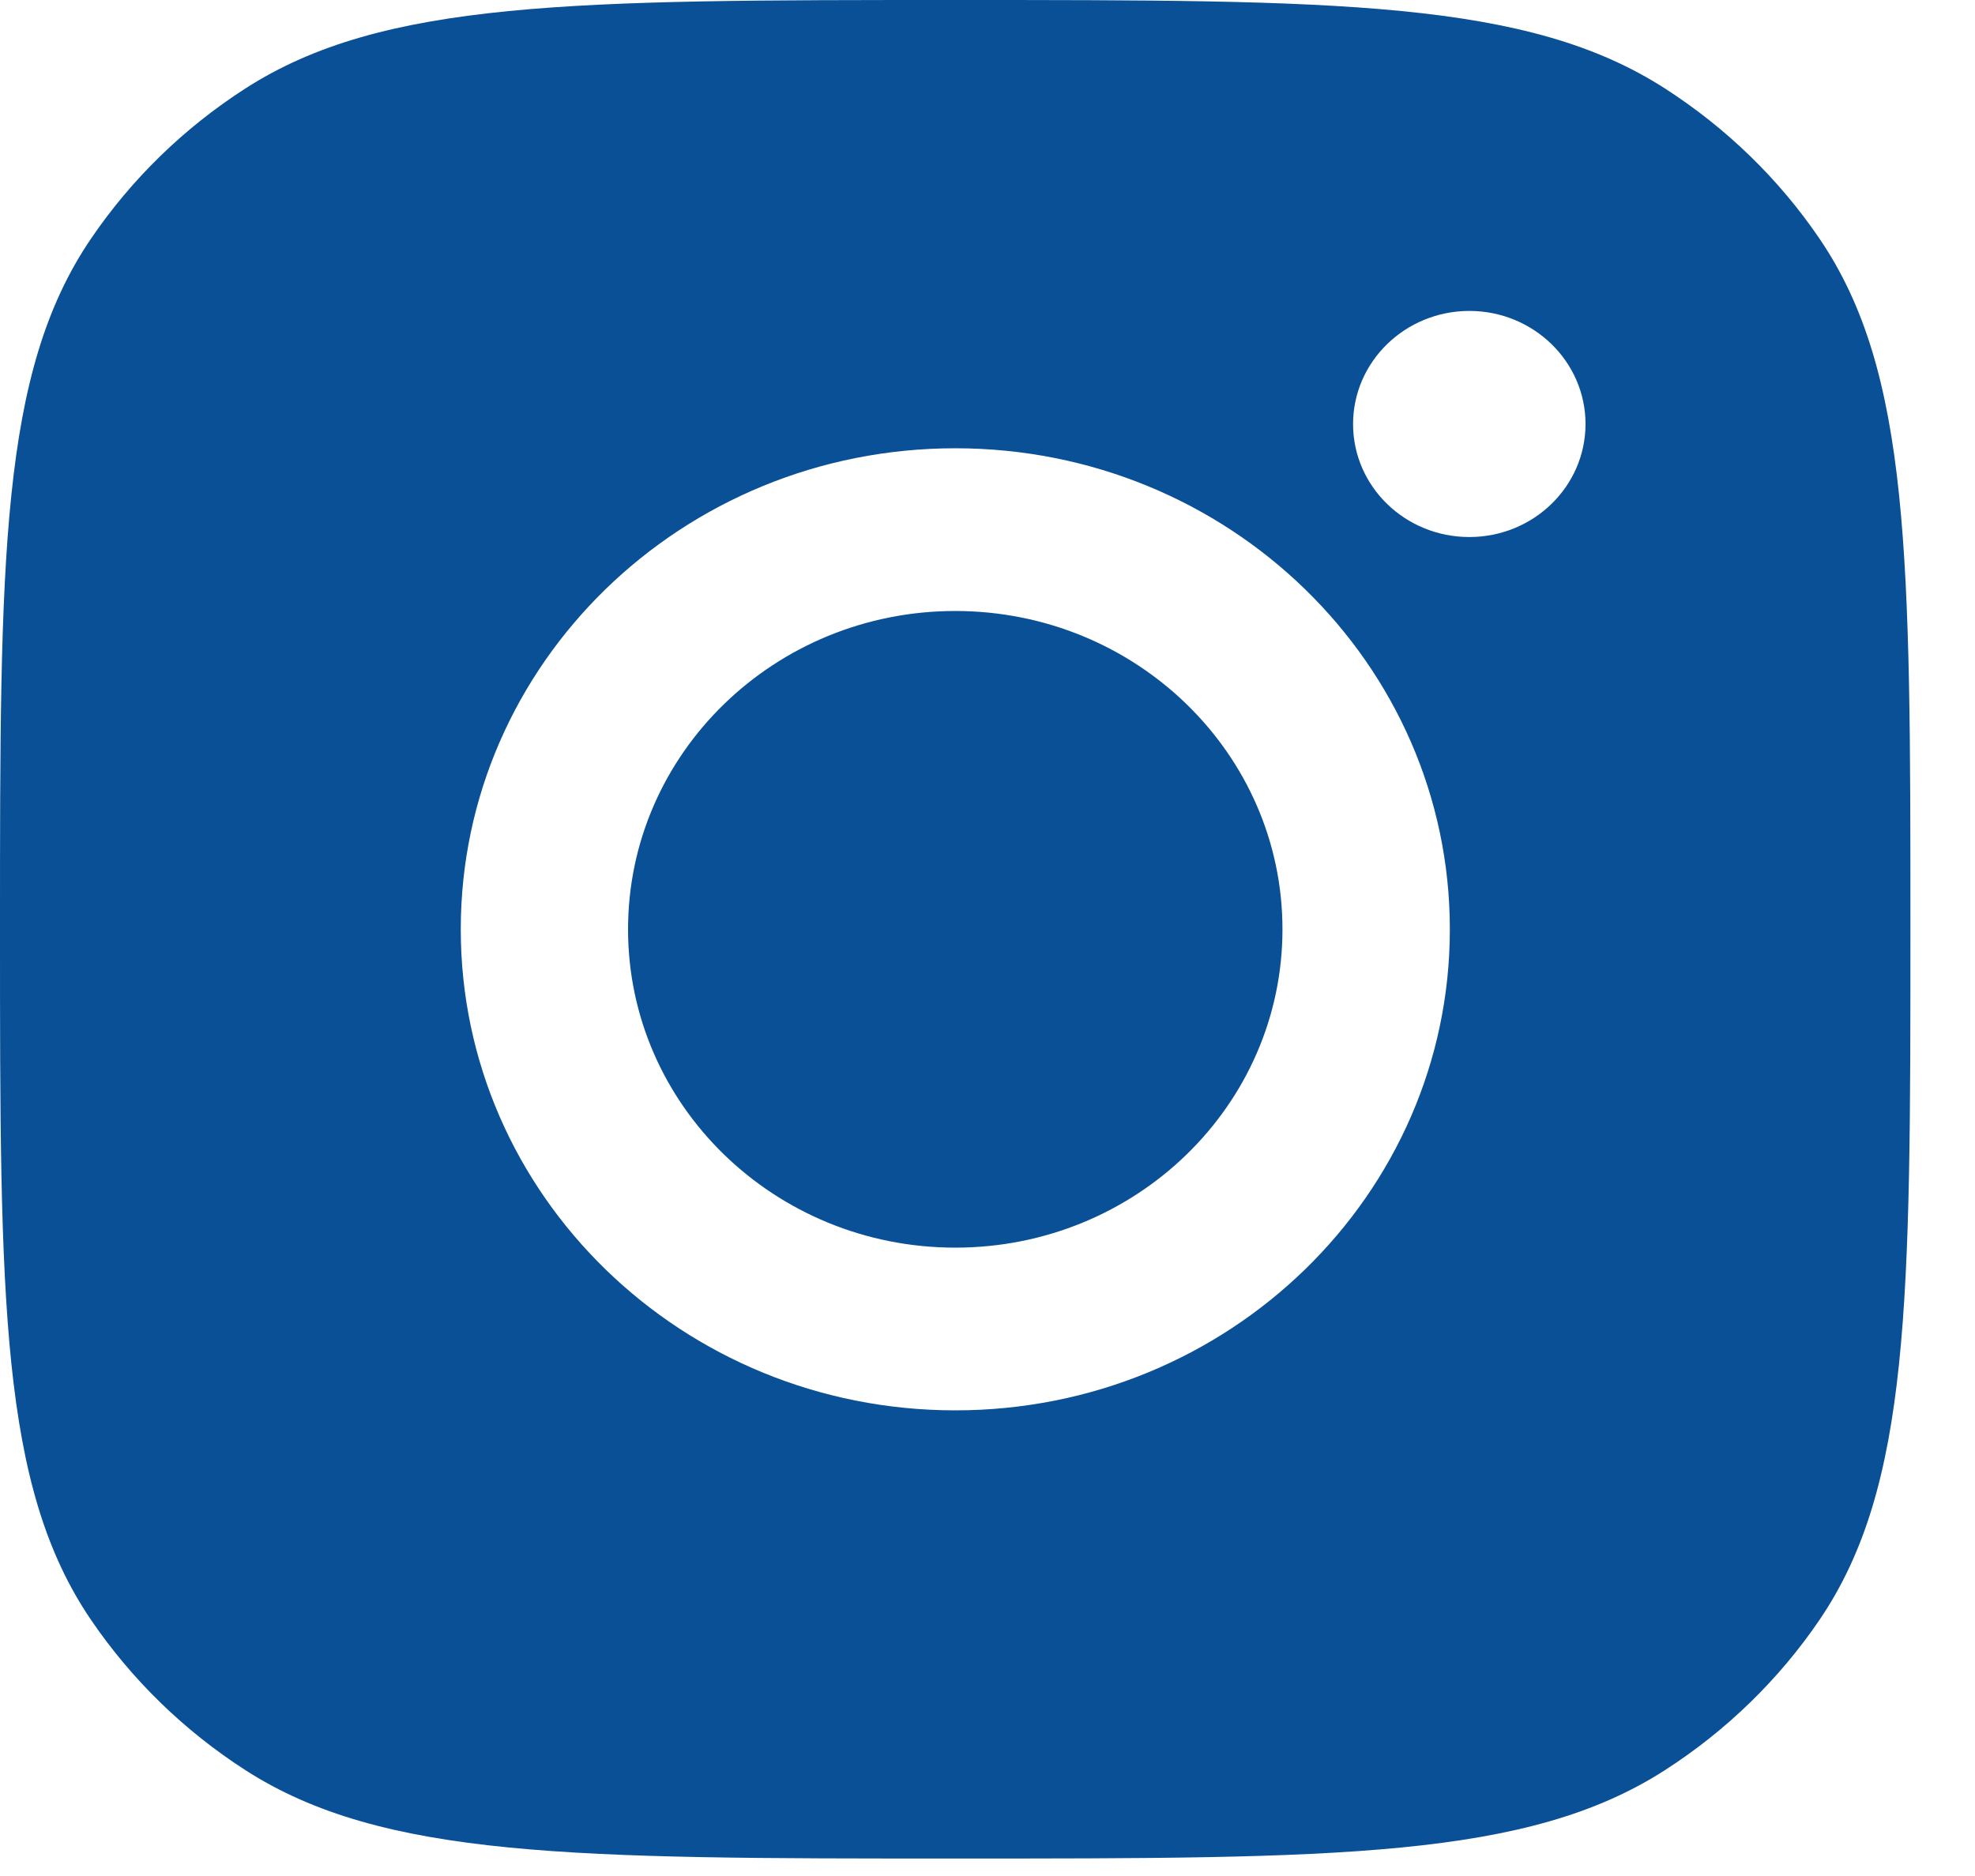 <svg width="20" height="19" viewBox="0 0 20 19" fill="none" xmlns="http://www.w3.org/2000/svg">
<path d="M9.673 1.43977e-10C13.537 1.43977e-10 15.469 -0 16.86 0.896C17.482 1.296 18.015 1.813 18.426 2.418C19.346 3.772 19.346 5.652 19.346 9.411C19.346 13.171 19.346 15.051 18.426 16.405C18.015 17.01 17.482 17.528 16.86 17.928C15.469 18.823 13.537 18.823 9.673 18.823C5.809 18.823 3.877 18.823 2.485 17.928C1.864 17.528 1.332 17.01 0.921 16.405C0 15.051 0 13.171 0 9.411C1.72253e-09 5.652 0 3.772 0.921 2.418C1.332 1.813 1.864 1.295 2.485 0.896C3.877 -0 5.809 4.19589e-10 9.673 1.43977e-10ZM9.674 4.54C6.908 4.54 4.666 6.721 4.666 9.412C4.666 12.103 6.908 14.284 9.674 14.284C12.439 14.284 14.682 12.103 14.682 9.412C14.682 6.721 12.439 4.54 9.674 4.54ZM9.674 6.188C11.504 6.189 12.987 7.632 12.987 9.412C12.987 11.193 11.504 12.636 9.674 12.636C7.844 12.636 6.36 11.193 6.36 9.412C6.36 7.632 7.844 6.188 9.674 6.188ZM14.879 3.149C14.229 3.15 13.702 3.663 13.702 4.295C13.702 4.927 14.229 5.439 14.879 5.439C15.529 5.439 16.055 4.927 16.056 4.295C16.056 3.663 15.529 3.149 14.879 3.149Z" fill="#0a5096"/>
</svg>
